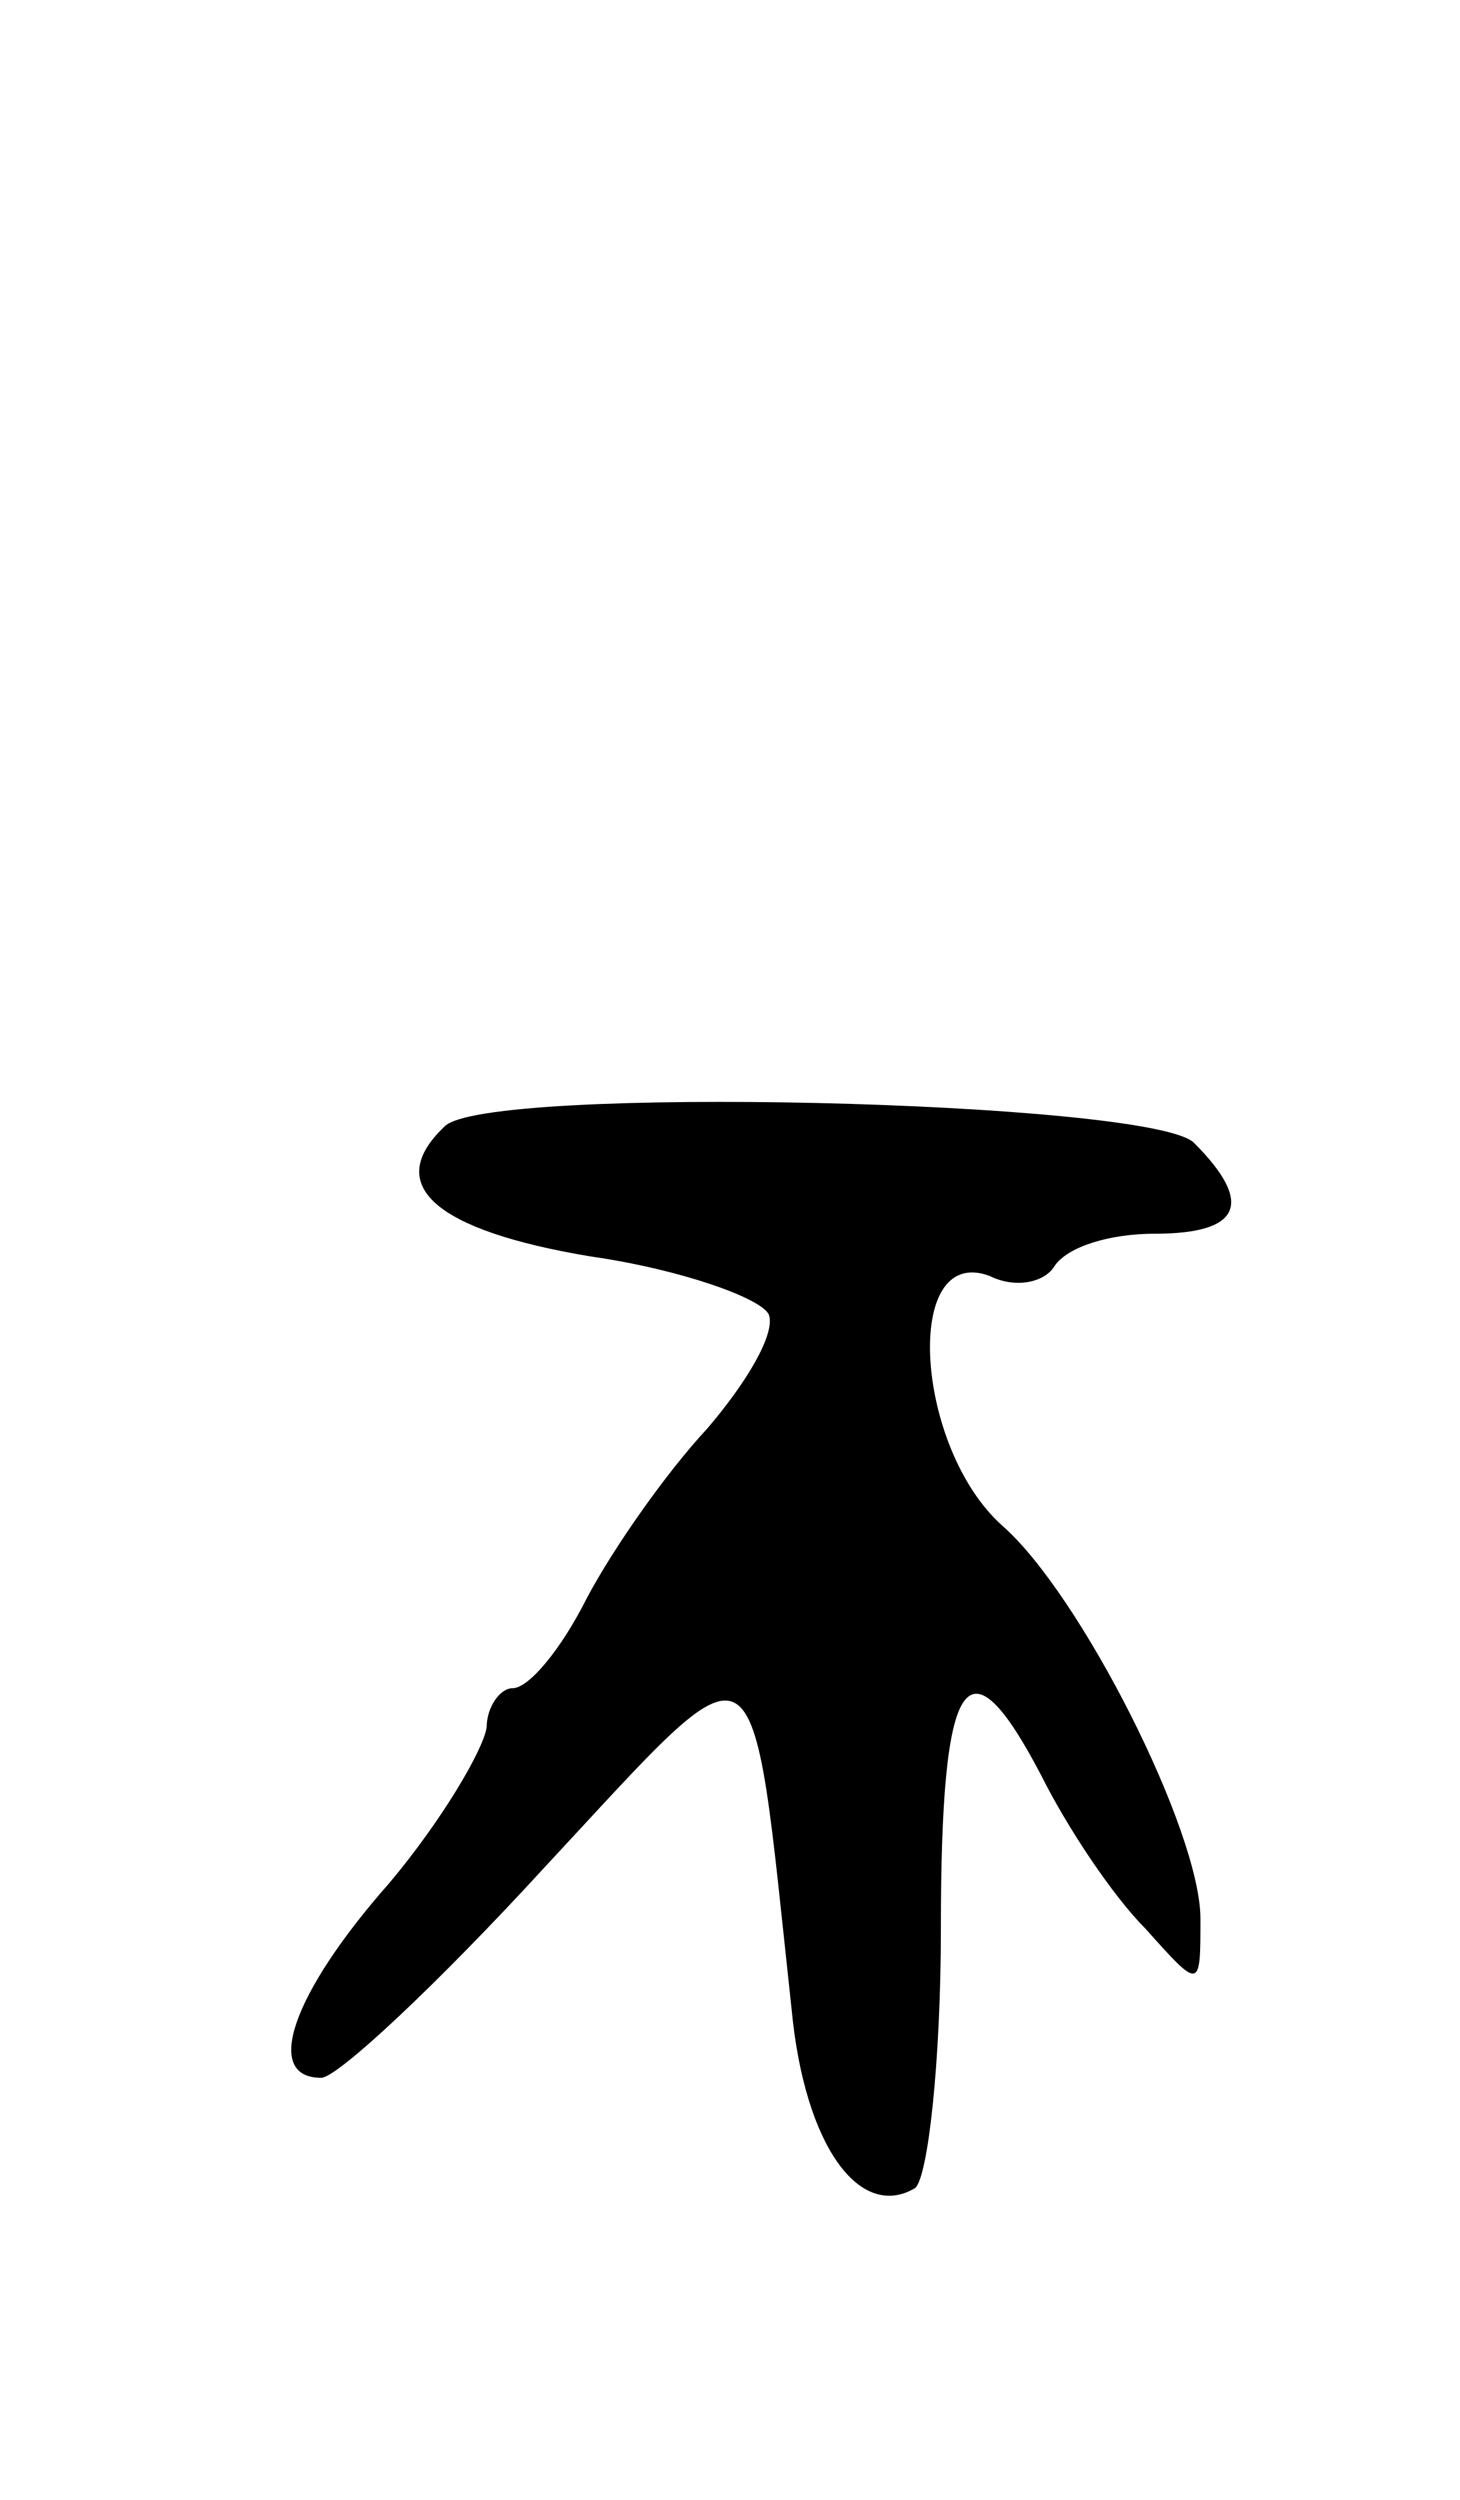 <svg version="1.0" xmlns="http://www.w3.org/2000/svg" width="45" height="77" viewBox="0 0 45 77" ><g transform="translate(0,77) scale(0.1,-0.1)" ><path d="M137 423 c-19 -18 -3 -32 45 -40 28 -4 53 -13 55 -18 2 -6 -7 -21 -19 -35 -13 -14 -29 -37 -37 -52 -8 -16 -18 -28 -23 -28 -4 0 -8 -6 -8 -12 -1 -7 -14 -29 -30 -48 -30 -34 -39 -60 -21 -60 5 0 36 29 69 65 68 73 63 76 76 -44 4 -42 21 -65 38 -55 4 3 8 39 8 80 0 79 8 91 31 47 8 -16 22 -37 32 -47 17 -19 17 -19 17 3 0 27 -37 100 -61 121 -27 24 -31 87 -4 77 8 -4 17 -2 20 3 4 6 17 10 31 10 26 0 31 9 12 28 -13 13 -219 18 -231 5z"/></g></svg> 
